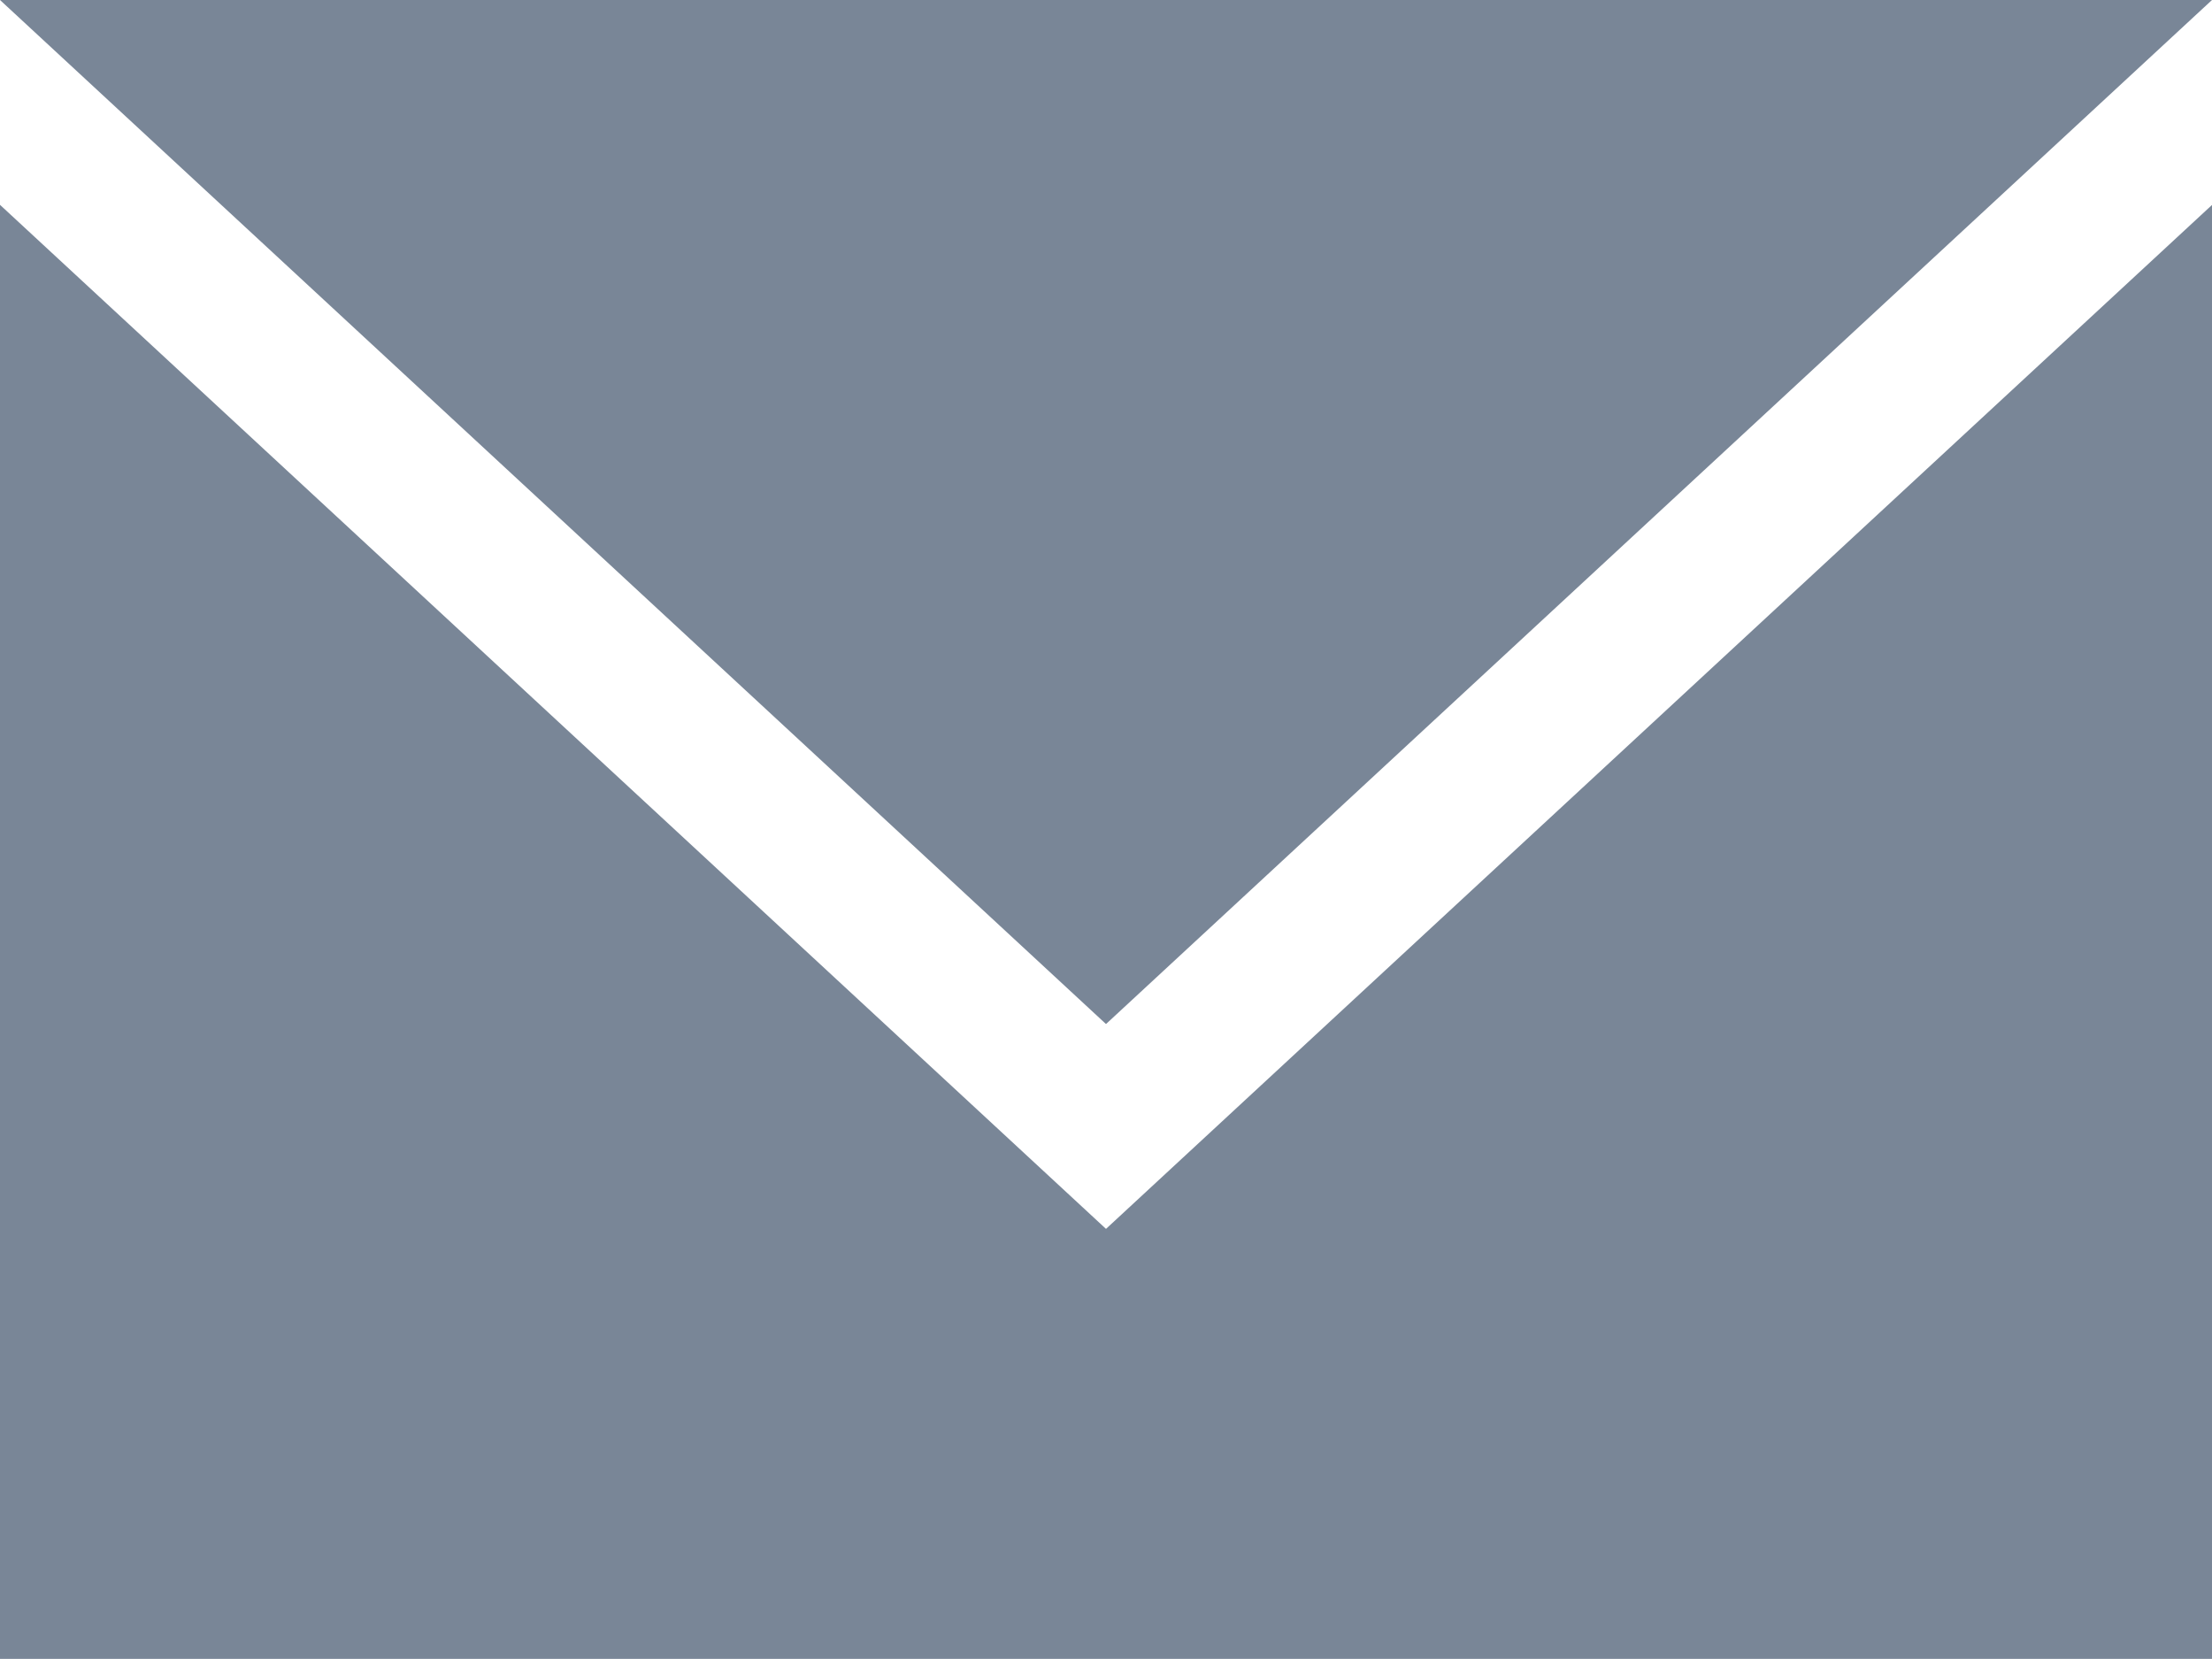 <svg id="icon-email" xmlns="http://www.w3.org/2000/svg" width="20" height="15" viewBox="0 0 20 15">
  <path id="Path_1736" data-name="Path 1736" d="M1829.812,886.036l10-9.259h-20Z" transform="translate(-1819.812 -876.777)" fill="#798697"/>
  <path id="Path_1737" data-name="Path 1737" d="M1829.812,900.183l-10-9.259v13.147h20V890.925Z" transform="translate(-1819.812 -889.072)" fill="#798697"/>
</svg>